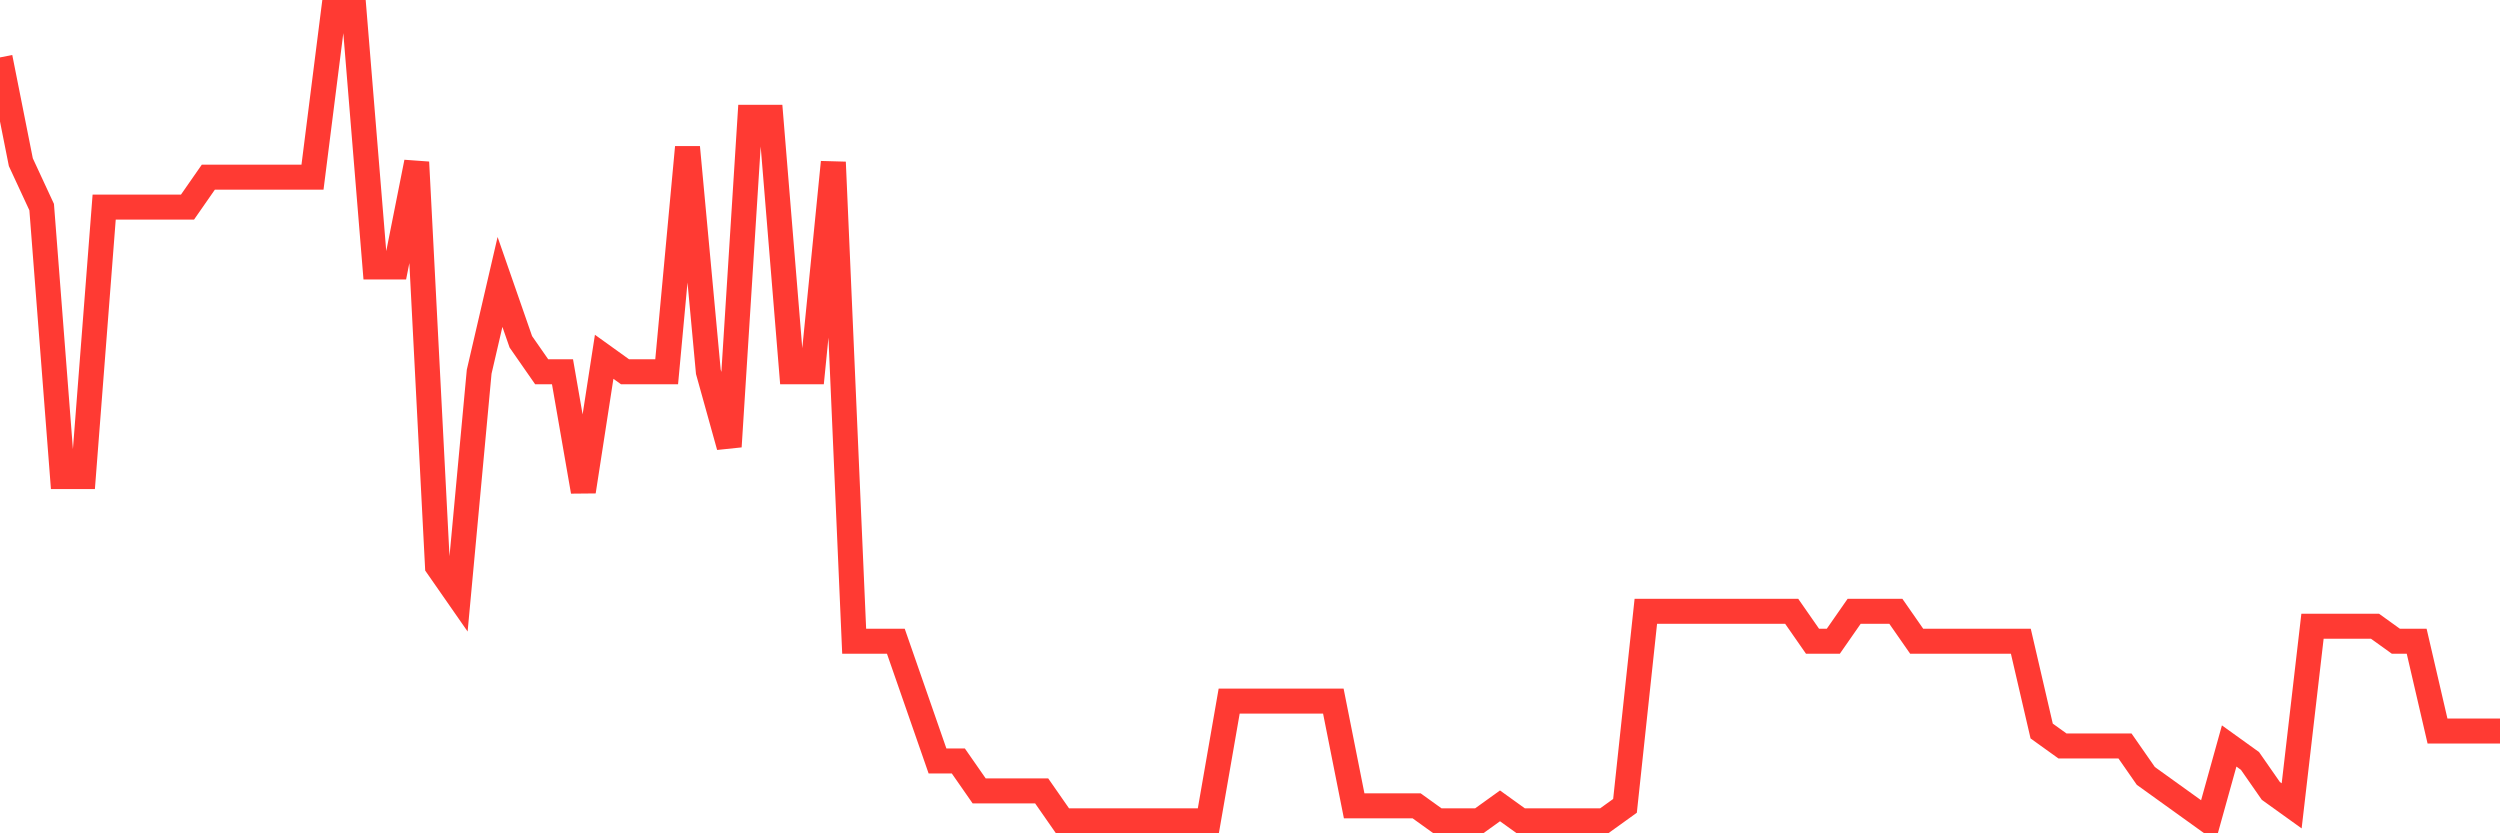 <svg
  xmlns="http://www.w3.org/2000/svg"
  xmlns:xlink="http://www.w3.org/1999/xlink"
  width="120"
  height="40"
  viewBox="0 0 120 40"
  preserveAspectRatio="none"
>
  <polyline
    points="0,2.756 1,7.785 2,9.941 3,22.874 4,22.874 5,9.941 6,9.941 7,9.941 8,9.941 9,9.941 10,8.504 11,8.504 12,8.504 13,8.504 14,8.504 15,8.504 16,0.6 17,0.6 18,12.815 19,12.815 20,7.785 21,27.185 22,28.622 23,17.844 24,13.533 25,16.407 26,17.844 27,17.844 28,23.593 29,17.126 30,17.844 31,17.844 32,17.844 33,7.067 34,17.844 35,21.437 36,5.63 37,5.63 38,17.844 39,17.844 40,7.785 41,30.778 42,30.778 43,30.778 44,33.652 45,36.526 46,36.526 47,37.963 48,37.963 49,37.963 50,37.963 51,39.4 52,39.4 53,39.4 54,39.4 55,39.4 56,39.4 57,39.4 58,39.4 59,33.652 60,33.652 61,33.652 62,33.652 63,33.652 64,33.652 65,38.681 66,38.681 67,38.681 68,38.681 69,39.4 70,39.4 71,39.4 72,38.681 73,39.4 74,39.4 75,39.4 76,39.4 77,39.4 78,38.681 79,29.341 80,29.341 81,29.341 82,29.341 83,29.341 84,29.341 85,29.341 86,29.341 87,30.778 88,30.778 89,29.341 90,29.341 91,29.341 92,30.778 93,30.778 94,30.778 95,30.778 96,30.778 97,30.778 98,35.089 99,35.807 100,35.807 101,35.807 102,35.807 103,37.244 104,37.963 105,38.681 106,39.4 107,35.807 108,36.526 109,37.963 110,38.681 111,30.059 112,30.059 113,30.059 114,30.059 115,30.778 116,30.778 117,35.089 118,35.089 119,35.089 120,35.089"
    fill="none"
    stroke="#ff3a33"
    stroke-width="1.2"
  >
  </polyline>
</svg>